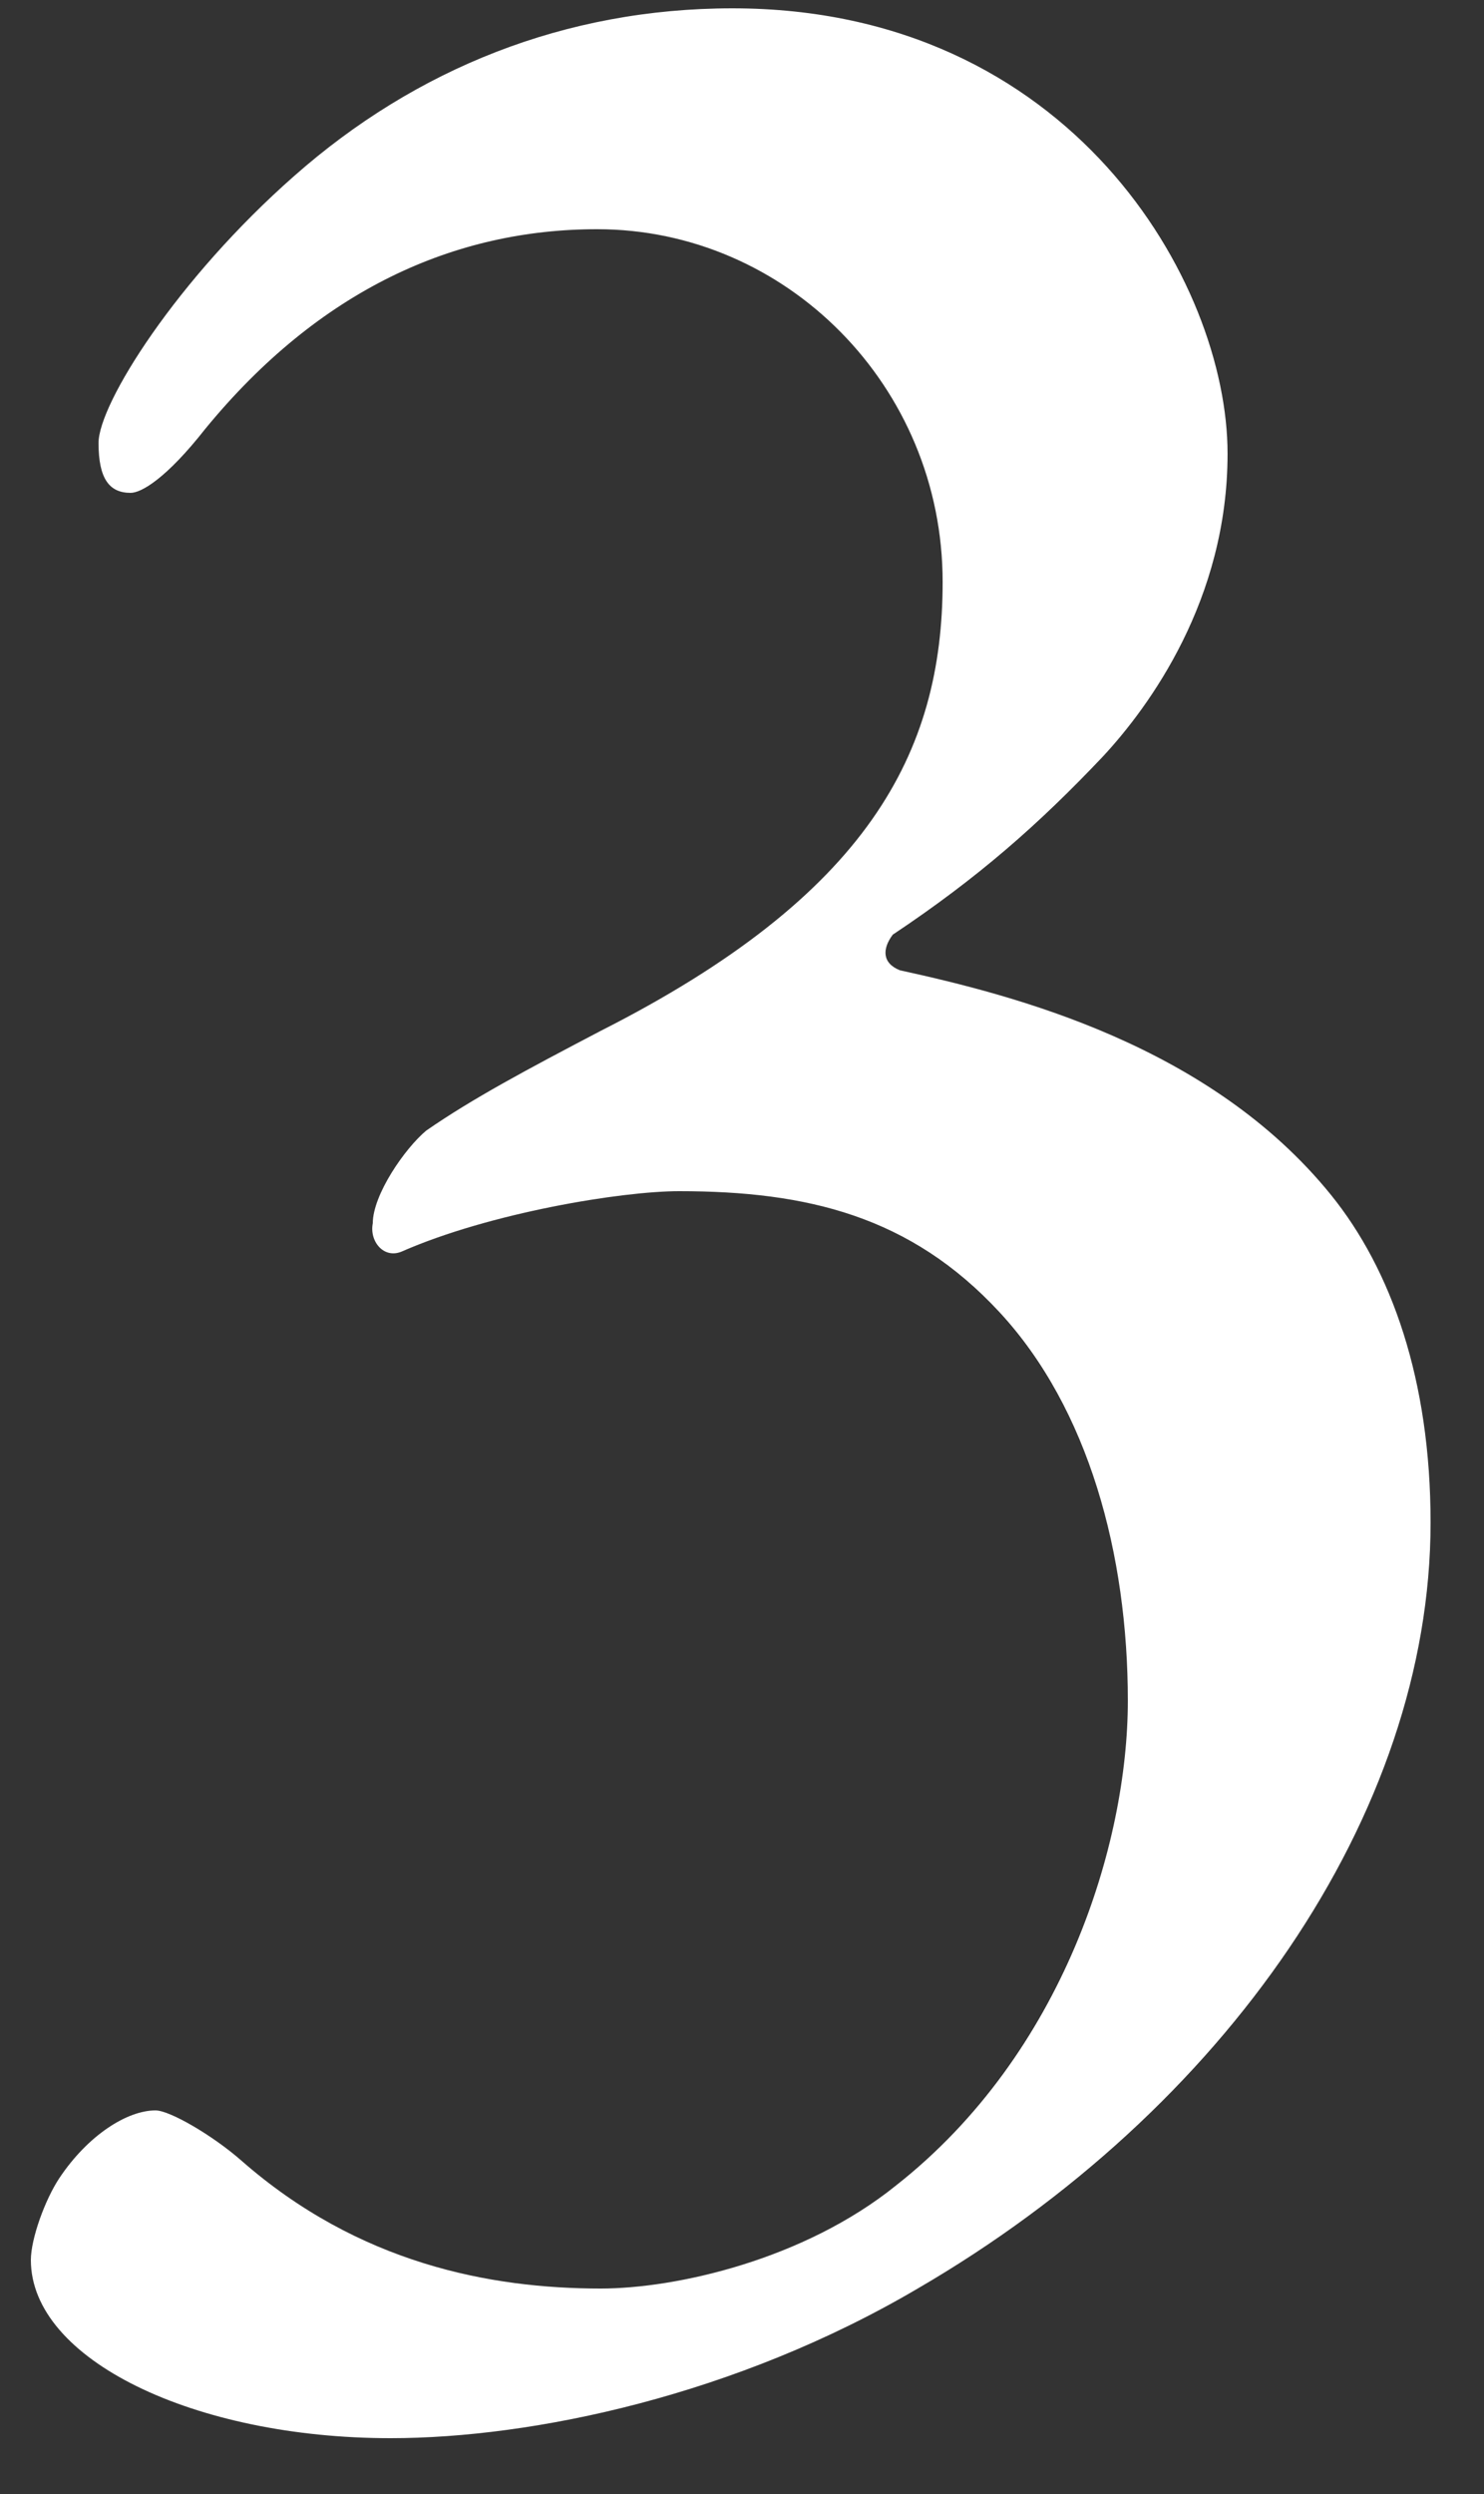 <svg width="25" height="42" viewBox="0 0 25 42" fill="none" xmlns="http://www.w3.org/2000/svg">
<rect x="0" y="0" width="25" height="42" fill="#333333" stroke="none"/>
<path d="M12.34 0.14C18.04 0.14 20.68 4.76 20.68 7.64C20.68 10.1 19.36 11.9 18.58 12.74C17.5 13.88 16.48 14.78 15.04 15.74C14.86 15.98 14.86 16.22 15.16 16.34C17.08 16.76 20.38 17.6 22.42 20.12C23.44 21.38 24.1 23.24 24.1 25.64C24.1 30.56 20.62 35.54 15.46 38.54C12.4 40.34 8.98 41.06 6.58 41.06C3.28 41.06 0.52 39.74 0.52 38.06C0.52 37.7 0.76 37.04 1 36.68C1.48 35.96 2.14 35.54 2.62 35.54C2.86 35.54 3.58 35.96 4.06 36.38C6.04 38.12 8.26 38.54 10.12 38.54C11.38 38.54 13.54 38.06 15.1 36.8C17.92 34.58 19 31.04 19 28.64C19 26.18 18.34 23.72 16.84 22.1C15.34 20.48 13.6 20.06 11.44 20.06C10.48 20.06 8.26 20.42 6.76 21.08C6.46 21.2 6.22 20.9 6.28 20.6C6.28 20.12 6.82 19.34 7.18 19.04C7.96 18.5 8.86 18.02 10.12 17.36C14.62 15.08 15.88 12.68 15.88 9.8C15.88 6.5 13.24 3.86 10.06 3.86C7.66 3.86 5.38 4.88 3.46 7.22C2.8 8.06 2.38 8.3 2.2 8.3C1.84 8.3 1.66 8.06 1.66 7.46C1.66 6.8 2.98 4.7 4.96 2.96C7 1.16 9.52 0.14 12.34 0.14Z" fill="white"/>
</svg>
